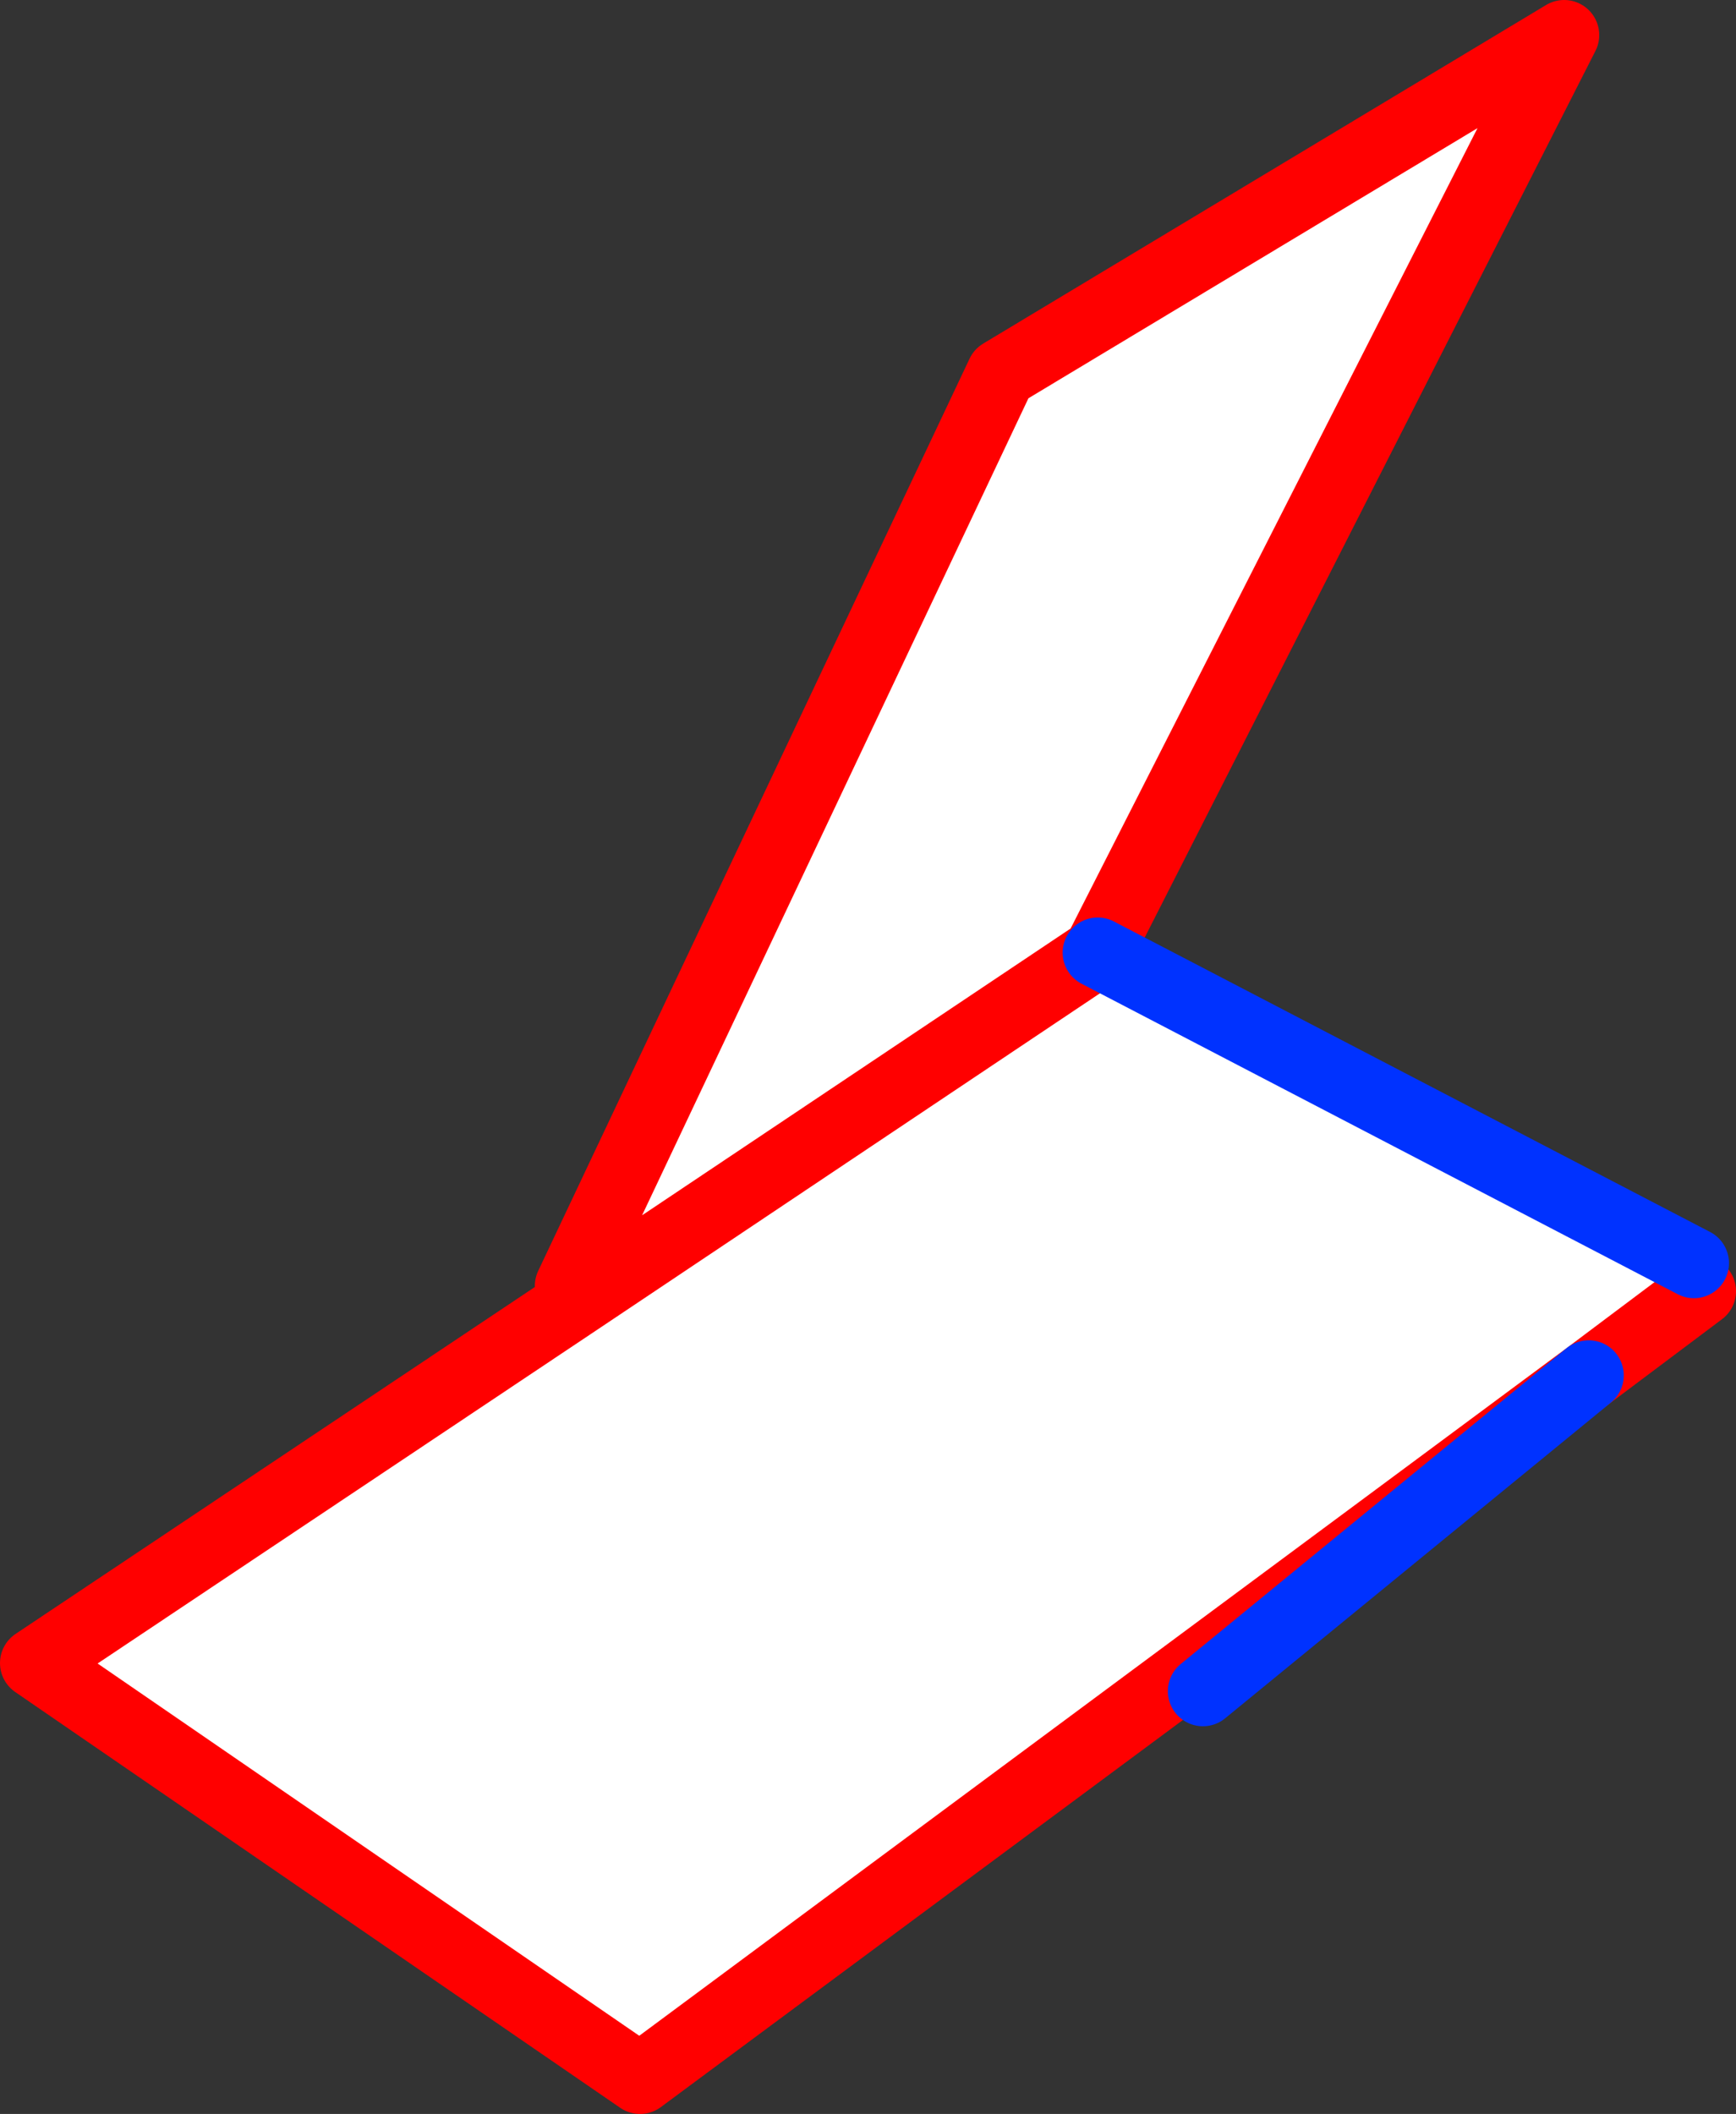 <?xml version="1.0" encoding="UTF-8" standalone="no"?>
<svg xmlns:xlink="http://www.w3.org/1999/xlink" height="60.25px" width="49.5px" xmlns="http://www.w3.org/2000/svg">
  <rect width="100%" height="100%" fill="#333333" stroke="none"/>
  <g transform="matrix(1.0, 0.0, 0.0, 1.0, 41.5, -92.45)">
    <path d="M7.0 129.25 L3.8 131.65 -23.25 151.7 -40.5 139.85 -25.0 129.5 -10.2 119.6 -25.0 129.5 -25.25 129.1 -12.95 103.1 3.1 93.45 -10.2 119.6 6.8 128.45 7.0 129.25" fill="#ffffff" fill-rule="evenodd" stroke="none"/>
    <path d="M-25.0 129.5 L-40.5 139.85 -23.25 151.7 3.8 131.65 7.0 129.25 M-10.2 119.6 L-25.0 129.5 M-25.25 129.1 L-12.95 103.1 3.1 93.45 -10.2 119.6" fill="none" stroke="#ff0000" stroke-linecap="round" stroke-linejoin="round" stroke-width="2.0"/>
    <path d="M6.8 128.45 L-10.2 119.6 M3.8 131.65 L-7.2 140.65" fill="none" stroke="#0032ff" stroke-linecap="round" stroke-linejoin="round" stroke-width="2.0"/>
  </g>
</svg>
